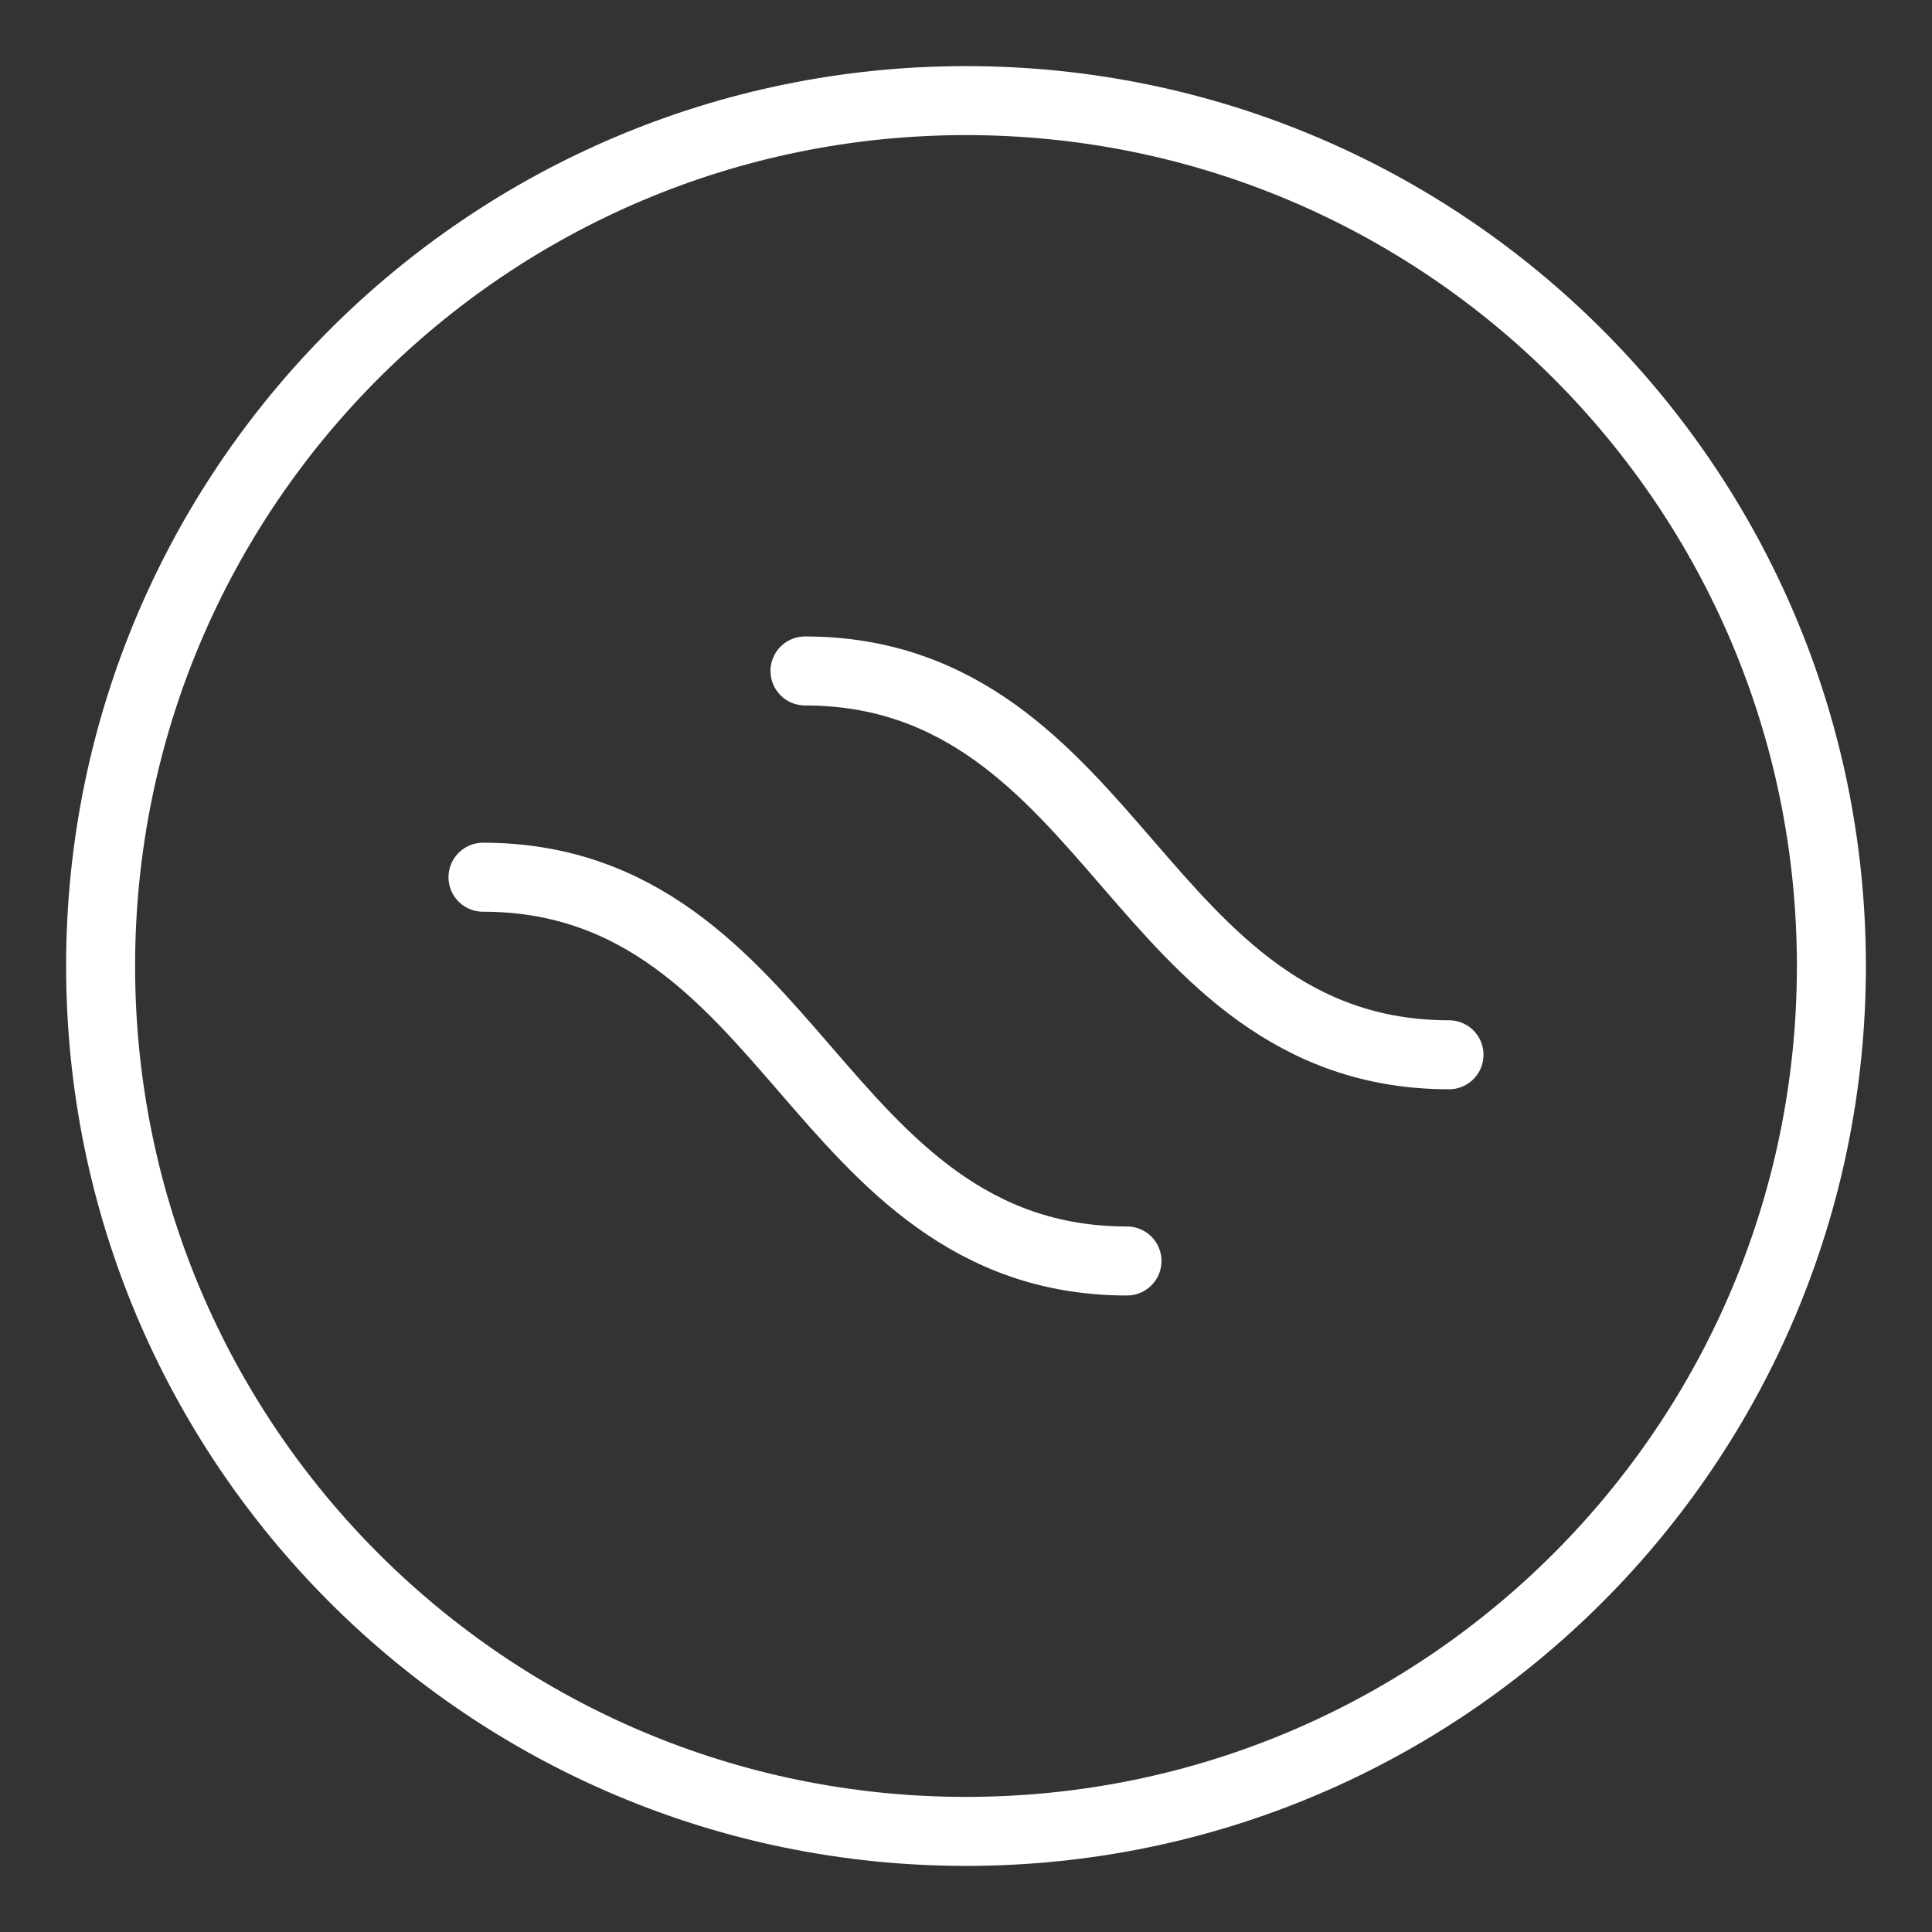 <svg width="42" height="42" fill="none" xmlns="http://www.w3.org/2000/svg"><rect width="100%" height="100%" fill="#333333" stroke="none"/><path d="M10.5 19.07c3.418 0 5.28 2.185 7 4.171 1.72 1.987 3.582 4.172 7 4.172m-7-12.827c3.418 0 5.28 2.187 7 4.172 1.72 1.986 3.582 4.172 7 4.172" stroke="#fff" stroke-width="1.5" stroke-linecap="round" stroke-linejoin="round"/><path d="M21 39.813c10.39 0 18.813-8.423 18.813-18.813C39.813 10.61 31.39 2.187 21 2.187 10.61 2.188 2.187 10.61 2.187 21c0 10.39 8.423 18.813 18.813 18.813z" stroke="#fff" stroke-width="1.5" stroke-linecap="round" stroke-linejoin="round"/></svg>